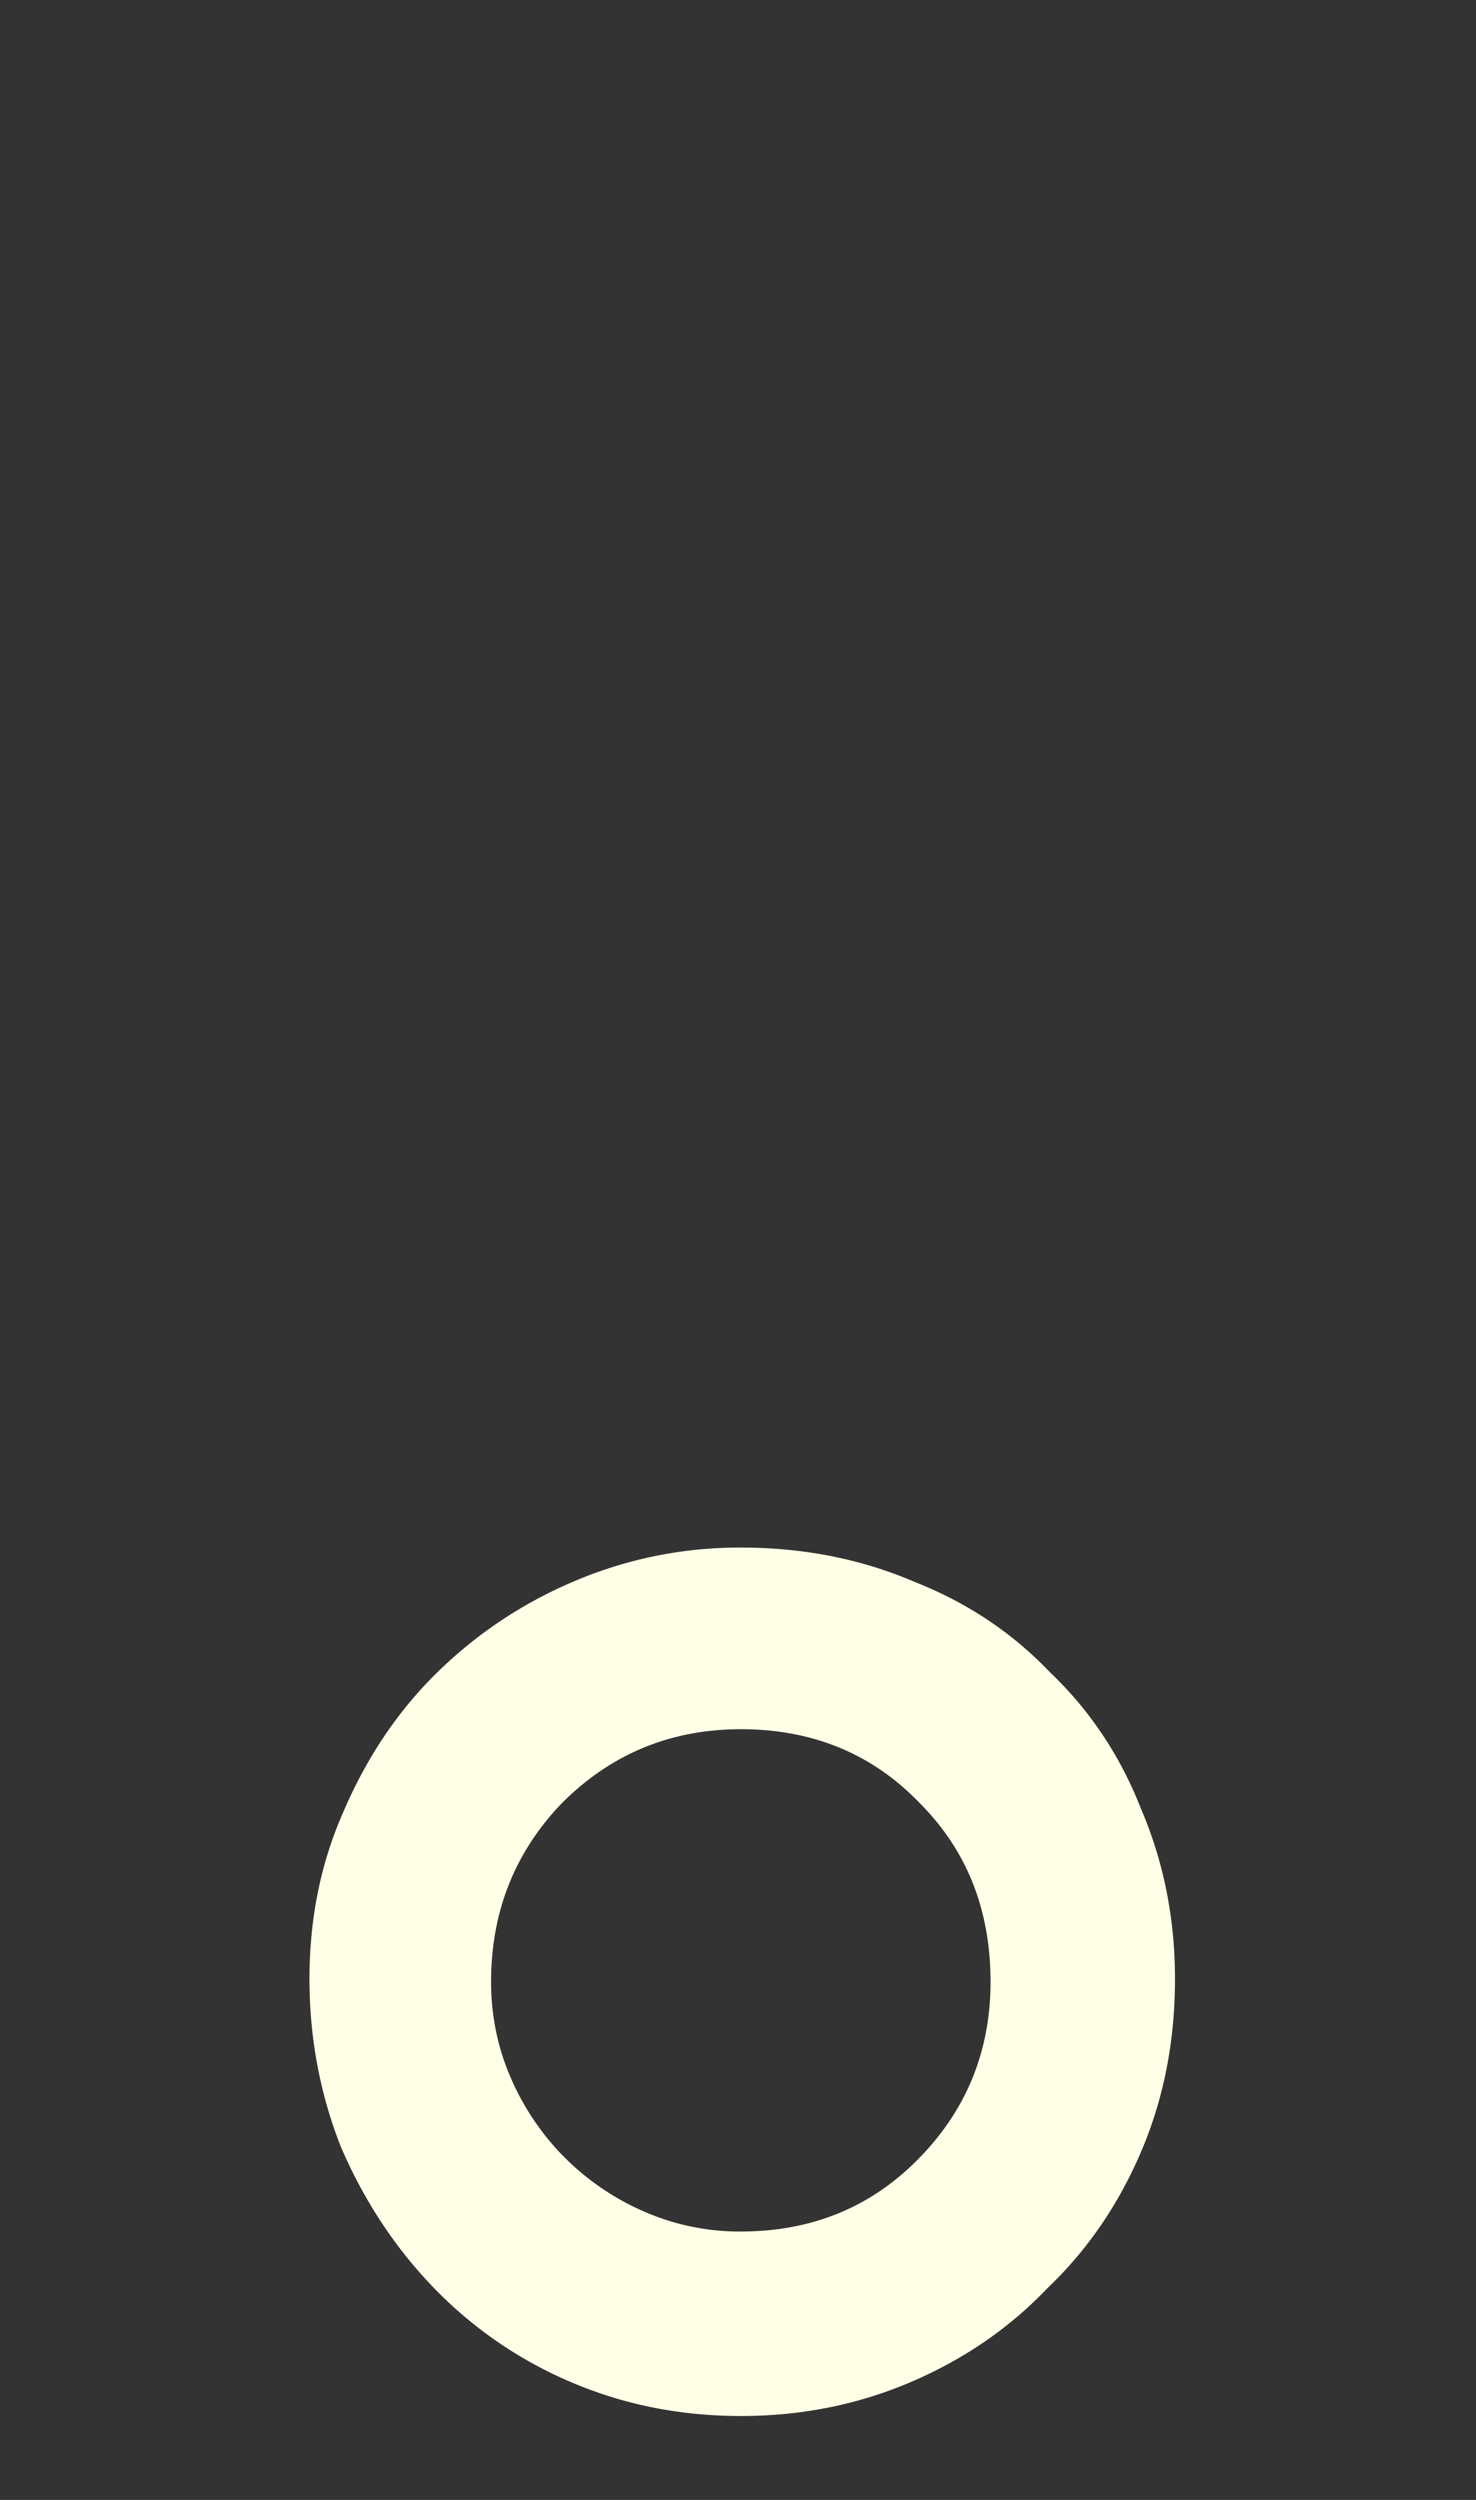 <svg width="62" height="105" fill="none" xmlns="http://www.w3.org/2000/svg"><rect width="100%" height="100%" fill="#333333" stroke="none"/><path d="M31.118 101.475c-2.543 0-4.927-.477-7.152-1.431a17.54 17.54 0 0 1-5.84-4.052c-1.59-1.67-2.861-3.616-3.815-5.841-.874-2.225-1.311-4.57-1.311-7.033 0-2.543.477-4.887 1.43-7.032.954-2.225 2.225-4.133 3.815-5.722a18.453 18.453 0 0 1 5.84-3.934A17.667 17.667 0 0 1 31.119 65c2.623 0 5.046.477 7.271 1.43 2.225.874 4.133 2.146 5.722 3.815 1.669 1.59 2.94 3.496 3.814 5.721.954 2.225 1.43 4.61 1.43 7.152 0 2.623-.476 5.046-1.43 7.271-.953 2.225-2.264 4.133-3.933 5.722-1.59 1.669-3.497 2.98-5.722 3.933-2.225.954-4.609 1.431-7.152 1.431Zm0-7.748c2.94 0 5.404-.993 7.39-2.98 2.067-2.066 3.1-4.57 3.1-7.51 0-3.02-.993-5.522-2.98-7.51-1.987-2.065-4.49-3.098-7.51-3.098-2.94 0-5.443 1.033-7.51 3.099-1.986 2.066-2.98 4.57-2.98 7.51 0 1.43.279 2.78.835 4.052a10.785 10.785 0 0 0 2.265 3.338 10.786 10.786 0 0 0 3.338 2.265 10 10 0 0 0 4.052.834Z" fill="#FFFFE7"/></svg>